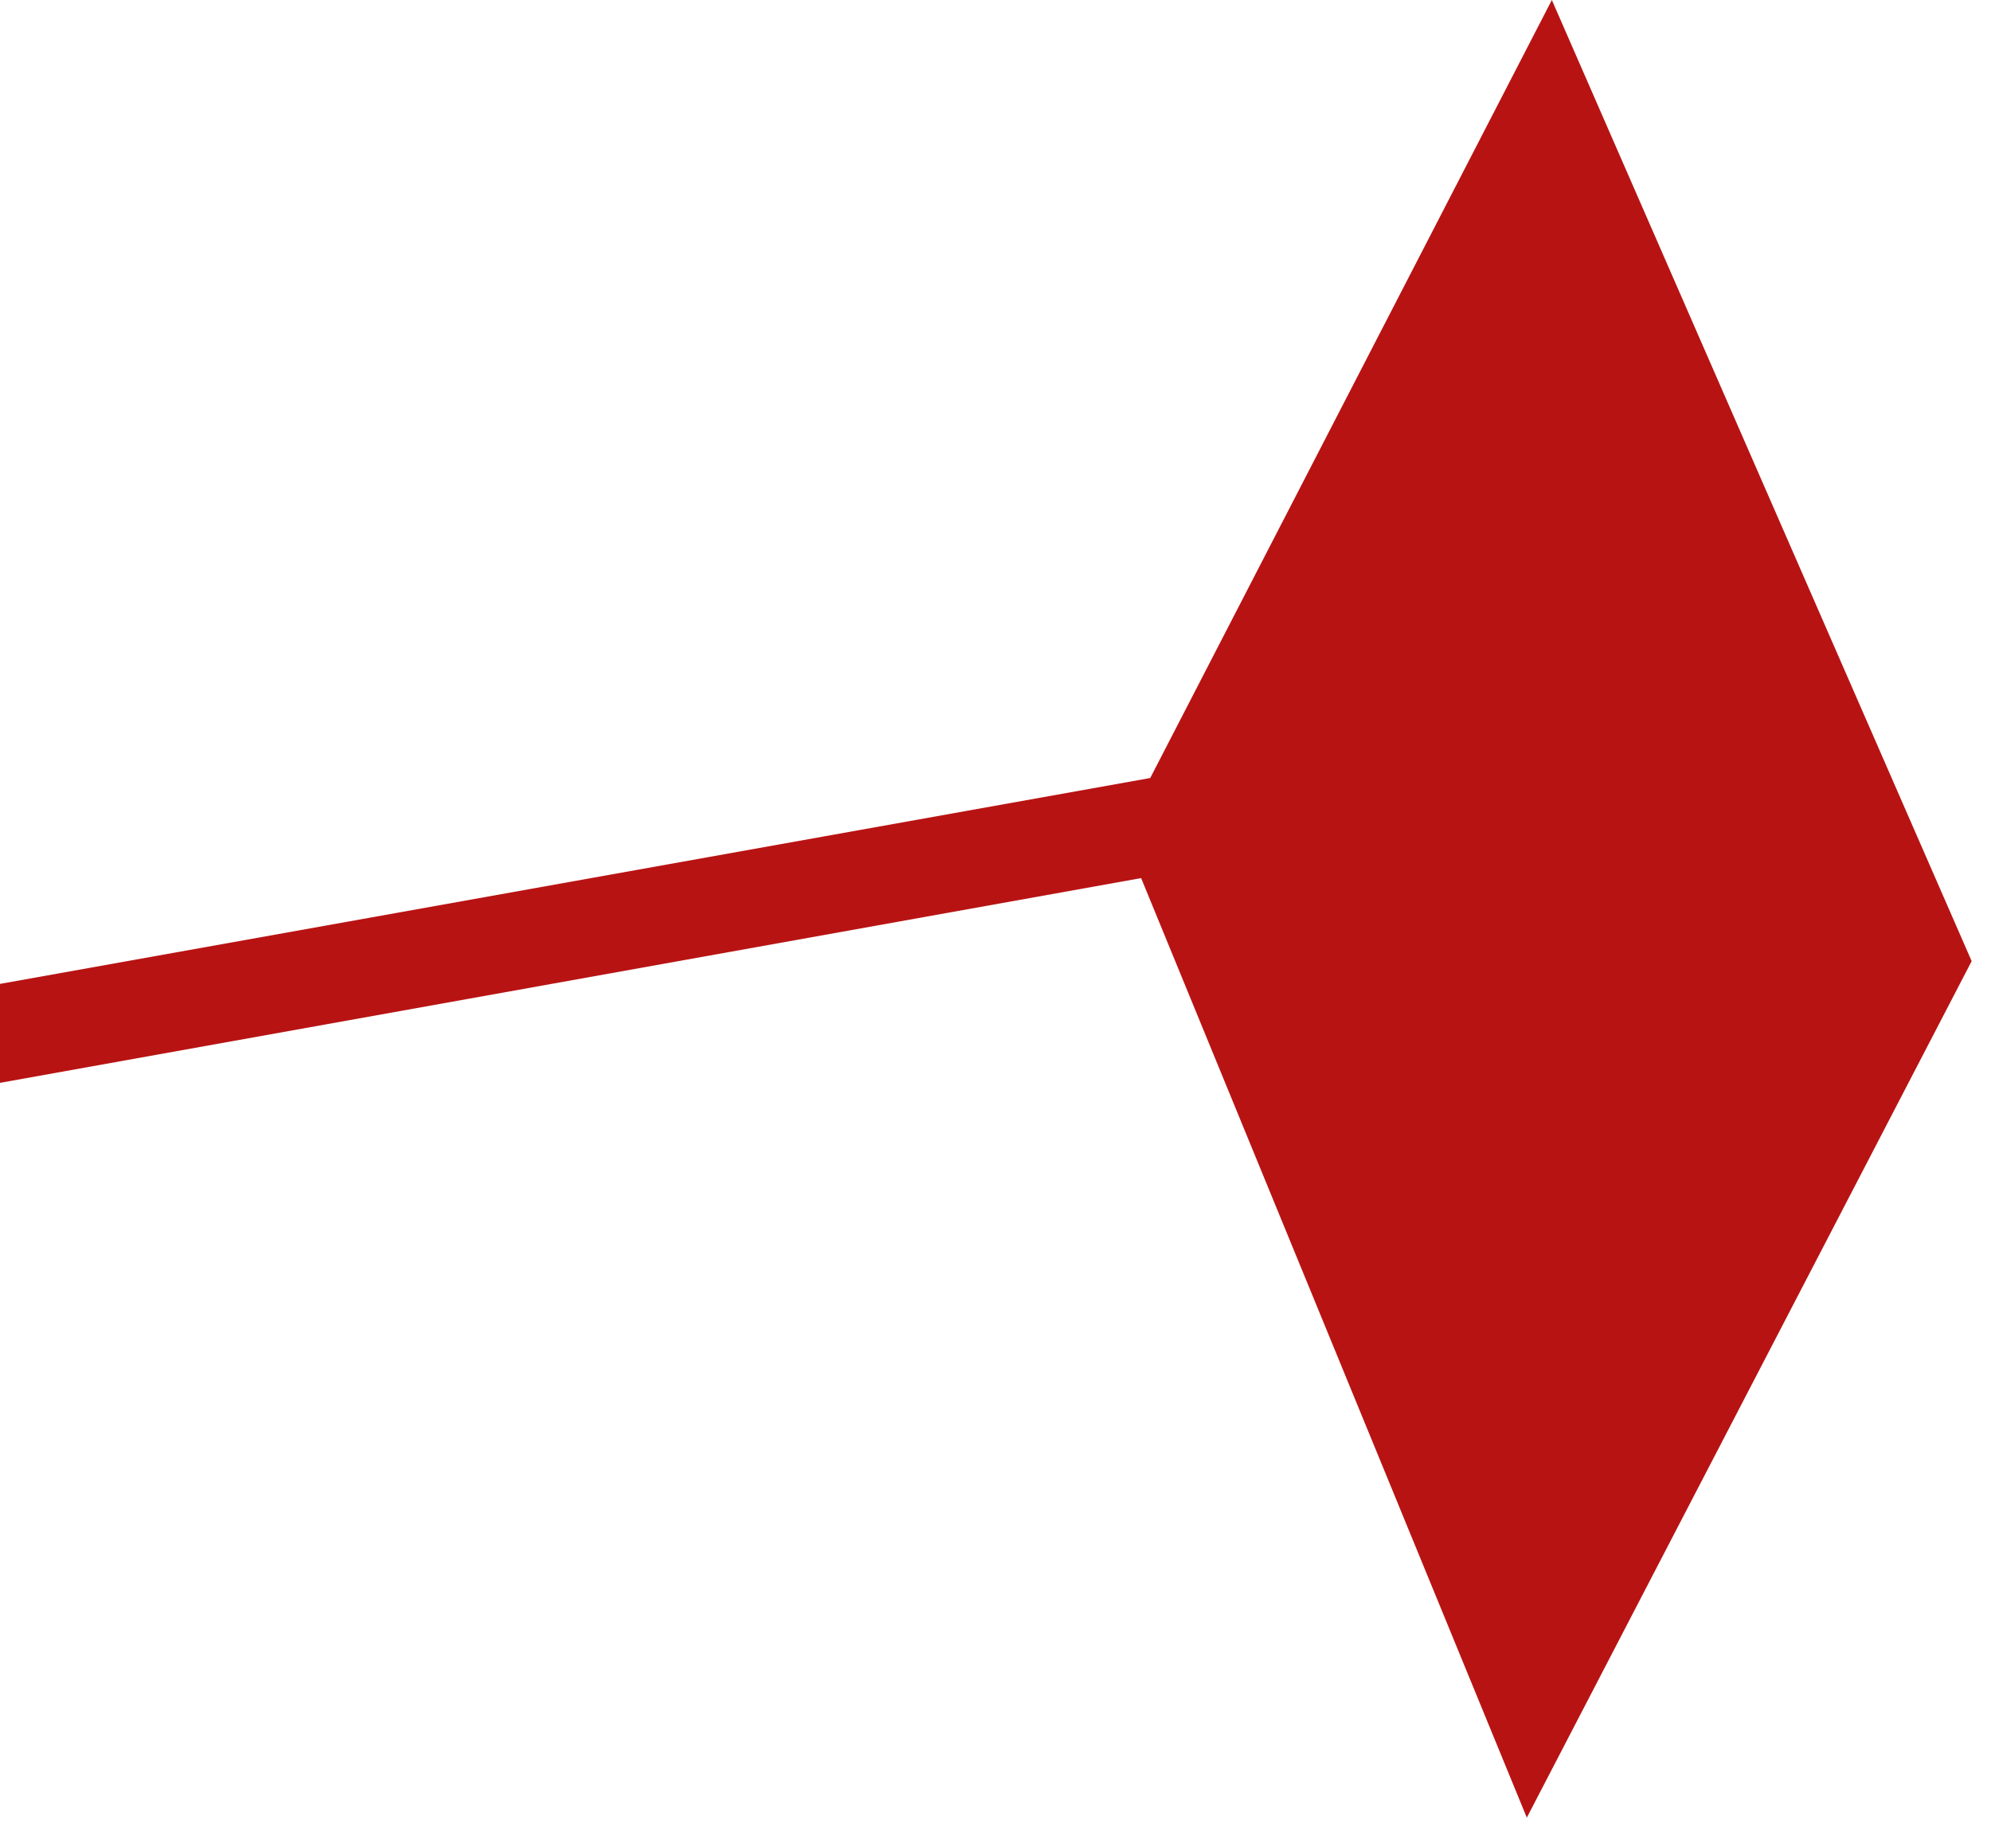 <?xml version="1.0" encoding="utf-8"?>
<svg xmlns="http://www.w3.org/2000/svg" fill="none" height="100%" overflow="visible" preserveAspectRatio="none" style="display: block;" viewBox="0 0 14 13" width="100%">
<path d="M13.864 6.76L10.912 0L8.088 5.472L0 6.92V7.616L8.024 6.176L10.736 12.784L13.864 6.76Z" fill="#B81313" id="Vector"/>
</svg>